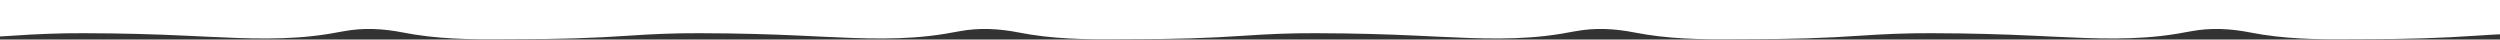 <svg width="1328" height="21" viewBox="0 0 1328 21" fill="none" xmlns="http://www.w3.org/2000/svg">
<rect x="0" y="0" width="1328" height="21" fill="#333333" stroke="none"/>
<g clip-path="url(#clip0_174_1939)">
<path d="M1612.79 20.696C1611.72 20.708 1611.72 20.708 1610.63 20.72C1608.27 20.743 1605.92 20.747 1603.56 20.75C1601.89 20.758 1600.23 20.766 1598.56 20.774C1595.06 20.788 1591.55 20.793 1588.04 20.791C1584.5 20.791 1580.96 20.807 1577.43 20.84C1559 21.011 1540.69 20.891 1522.32 17.241C1511.87 15.175 1501.44 14.636 1490.98 16.608C1489.75 16.825 1488.52 17.041 1487.25 17.264C1485.97 17.492 1484.69 17.72 1483.38 17.954C1461.62 21.529 1439.96 20.514 1418.18 19.48C1417.04 19.426 1415.91 19.372 1414.73 19.317C1412.4 19.206 1410.07 19.095 1407.74 18.984C1390.38 18.166 1373.02 17.69 1355.66 17.655C1354.67 17.649 1353.68 17.643 1352.65 17.637C1340.1 17.575 1327.56 18.105 1315.01 18.975C1296.13 20.283 1277.26 20.798 1258.37 20.791C1255.07 20.791 1251.76 20.808 1248.45 20.84C1230.68 21.012 1213.03 20.737 1195.3 17.241C1184.82 15.188 1174.35 14.63 1163.86 16.608C1162.63 16.825 1161.4 17.041 1160.13 17.264C1158.85 17.492 1157.58 17.72 1156.26 17.954C1134.51 21.529 1112.84 20.514 1091.06 19.48C1089.92 19.426 1088.79 19.372 1087.62 19.317C1085.28 19.206 1082.95 19.095 1080.62 18.984C1063.26 18.166 1045.91 17.69 1028.54 17.655C1027.55 17.649 1026.56 17.643 1025.54 17.637C1012.98 17.575 1000.44 18.105 987.887 18.975C969.008 20.283 950.143 20.798 931.256 20.791C927.949 20.791 924.642 20.808 921.335 20.841C903.559 21.012 885.909 20.737 868.185 17.241C857.701 15.188 847.236 14.63 836.739 16.608C835.51 16.825 834.281 17.041 833.015 17.264C831.097 17.606 831.097 17.606 829.14 17.954C807.387 21.529 785.725 20.514 763.942 19.48C762.806 19.426 761.669 19.372 760.498 19.317C758.166 19.206 755.834 19.095 753.503 18.984C736.142 18.166 718.787 17.69 701.423 17.655C700.431 17.649 699.439 17.643 698.417 17.637C685.859 17.575 673.32 18.105 660.769 18.975C641.889 20.283 623.025 20.798 604.137 20.791C600.83 20.791 597.523 20.808 594.216 20.841C576.441 21.012 558.791 20.737 541.066 17.241C530.583 15.188 520.117 14.63 509.62 16.608C508.391 16.825 507.162 17.041 505.896 17.265C503.978 17.606 503.978 17.606 502.021 17.955C480.269 21.529 458.606 20.514 436.824 19.48C435.687 19.426 434.55 19.372 433.379 19.317C431.047 19.206 428.715 19.095 426.384 18.984C409.023 18.166 391.669 17.69 374.305 17.655C373.312 17.649 372.32 17.643 371.298 17.637C358.74 17.575 346.201 18.105 333.65 18.975C314.771 20.283 295.906 20.798 277.019 20.791C273.712 20.791 270.405 20.808 267.098 20.841C249.322 21.012 231.672 20.737 213.947 17.241C203.464 15.188 192.999 14.63 182.502 16.608C181.273 16.825 180.044 17.041 178.778 17.265C176.86 17.606 176.86 17.606 174.903 17.955C153.15 21.529 131.488 20.514 109.705 19.48C108.568 19.426 107.432 19.372 106.26 19.317C103.929 19.206 101.597 19.095 99.265 18.984C81.905 18.166 64.55 17.69 47.186 17.655C46.194 17.649 45.202 17.643 44.179 17.637C31.622 17.575 19.082 18.105 6.531 18.975C-12.348 20.283 -31.213 20.798 -50.1 20.792C-53.407 20.791 -56.714 20.808 -60.021 20.841C-77.797 21.012 -95.446 20.737 -113.171 17.241C-123.655 15.188 -134.12 14.63 -144.617 16.608C-145.846 16.825 -147.075 17.041 -148.341 17.265C-150.259 17.606 -150.259 17.606 -152.216 17.955C-171.733 21.162 -191.156 20.716 -210.703 19.797C-211.808 19.745 -212.913 19.694 -214.051 19.641C-219.505 19.386 -224.959 19.116 -230.412 18.807C-255.62 17.518 -280.762 17.955 -306 17.955C-306 -148.701 -306 -999.22 -306 -1170.93C-288.458 -1170.93 -270.917 -1170.93 -252.843 -1170.93C-240.106 -1171.34 -240.106 -1171.34 -227.373 -1171.95C-221.817 -1172.26 -216.26 -1172.51 -210.704 -1172.77C-209.641 -1172.82 -208.578 -1172.87 -207.482 -1172.92C-187.701 -1173.84 -168.08 -1173.75 -148.341 -1170.24C-147.112 -1170.02 -145.883 -1169.8 -144.617 -1169.58C-143.553 -1169.38 -142.489 -1169.18 -141.393 -1168.97C-130.756 -1167.82 -120.297 -1168.81 -109.697 -1170.9C-92.306 -1173.99 -74.958 -1173.96 -57.528 -1173.79C-54.231 -1173.76 -50.934 -1173.76 -47.637 -1173.76C-28.777 -1173.76 -9.942 -1173.09 8.91 -1171.78C21.67 -1170.9 34.419 -1170.55 47.186 -1170.63C48.248 -1170.63 49.311 -1170.63 50.405 -1170.63C67.865 -1170.67 85.315 -1171.29 102.77 -1172.12C105.082 -1172.23 107.393 -1172.34 109.705 -1172.45C110.819 -1172.5 111.932 -1172.56 113.08 -1172.61C135.049 -1173.65 156.849 -1174.14 178.777 -1170.24C180.006 -1170.02 181.235 -1169.8 182.502 -1169.58C183.566 -1169.38 184.63 -1169.18 185.726 -1168.97C196.363 -1167.82 206.822 -1168.81 217.422 -1170.9C234.812 -1173.99 252.16 -1173.96 269.591 -1173.79C272.888 -1173.76 276.185 -1173.76 279.481 -1173.76C298.342 -1173.76 317.177 -1173.09 336.029 -1171.78C348.789 -1170.9 361.538 -1170.55 374.304 -1170.63C375.367 -1170.63 376.429 -1170.63 377.524 -1170.63C394.983 -1170.67 412.434 -1171.29 429.889 -1172.12C432.201 -1172.23 434.512 -1172.34 436.824 -1172.45C437.937 -1172.5 439.051 -1172.56 440.198 -1172.61C462.167 -1173.65 483.968 -1174.14 505.896 -1170.24C507.125 -1170.02 508.354 -1169.8 509.62 -1169.58C510.684 -1169.38 511.748 -1169.18 512.845 -1168.97C523.482 -1167.82 533.941 -1168.81 544.54 -1170.9C561.931 -1173.99 579.279 -1173.96 596.71 -1173.79C600.006 -1173.76 603.303 -1173.76 606.6 -1173.76C625.46 -1173.76 644.296 -1173.09 663.147 -1171.78C675.908 -1170.9 688.657 -1170.55 701.423 -1170.63C702.486 -1170.63 703.548 -1170.63 704.643 -1170.63C722.102 -1170.67 739.552 -1171.29 757.008 -1172.12C759.319 -1172.23 761.631 -1172.34 763.942 -1172.45C765.056 -1172.5 766.17 -1172.56 767.317 -1172.61C789.286 -1173.65 811.087 -1174.14 833.015 -1170.24C834.244 -1170.02 835.473 -1169.8 836.739 -1169.58C837.803 -1169.38 838.867 -1169.18 839.963 -1168.97C850.6 -1167.82 861.059 -1168.81 871.659 -1170.9C889.049 -1173.99 906.397 -1173.96 923.828 -1173.79C927.125 -1173.76 930.422 -1173.76 933.719 -1173.76C952.579 -1173.76 971.414 -1173.09 990.266 -1171.78C1003.03 -1170.9 1015.78 -1170.55 1028.54 -1170.63C1029.6 -1170.63 1030.67 -1170.63 1031.76 -1170.63C1049.22 -1170.67 1066.67 -1171.29 1084.13 -1172.12C1086.44 -1172.23 1088.75 -1172.34 1091.06 -1172.45C1092.17 -1172.5 1093.29 -1172.56 1094.44 -1172.61C1116.4 -1173.65 1138.21 -1174.14 1160.13 -1170.24C1161.36 -1170.02 1162.59 -1169.8 1163.86 -1169.58C1164.92 -1169.38 1165.99 -1169.18 1167.08 -1168.97C1177.72 -1167.82 1188.18 -1168.81 1198.78 -1170.9C1216.17 -1173.99 1233.52 -1173.96 1250.95 -1173.79C1254.24 -1173.76 1257.54 -1173.76 1260.84 -1173.76C1279.7 -1173.76 1298.53 -1173.09 1317.38 -1171.78C1330.15 -1170.9 1342.89 -1170.55 1355.66 -1170.63C1356.72 -1170.63 1357.79 -1170.63 1358.88 -1170.63C1376.34 -1170.67 1393.79 -1171.29 1411.24 -1172.12C1413.56 -1172.23 1415.87 -1172.34 1418.18 -1172.45C1419.29 -1172.5 1420.41 -1172.56 1421.55 -1172.61C1443.52 -1173.65 1465.32 -1174.14 1487.25 -1170.24C1488.48 -1170.02 1489.71 -1169.8 1490.98 -1169.58C1492.04 -1169.38 1493.1 -1169.18 1494.2 -1168.97C1504.79 -1167.83 1515.21 -1168.8 1525.76 -1170.9C1543.85 -1174.13 1561.91 -1173.96 1580.03 -1173.79C1583.6 -1173.76 1587.16 -1173.76 1590.72 -1173.76C1594.18 -1173.76 1597.63 -1173.75 1601.09 -1173.73C1602.72 -1173.72 1604.36 -1173.72 1606 -1173.72C1608.26 -1173.71 1610.52 -1173.69 1612.79 -1173.67C1614.07 -1173.66 1615.35 -1173.65 1616.67 -1173.64C1619.91 -1173.32 1619.91 -1173.32 1624 -1170.93C1624 -1004.27 1624 -153.751 1624 17.954C1620.01 20.287 1616.88 20.666 1612.79 20.696Z" fill="white"/>
</g>
<defs>
<clipPath id="clip0_174_1939">
<rect width="1930" height="70" fill="white" transform="translate(1624 21) rotate(180)"/>
</clipPath>
</defs>
</svg>
